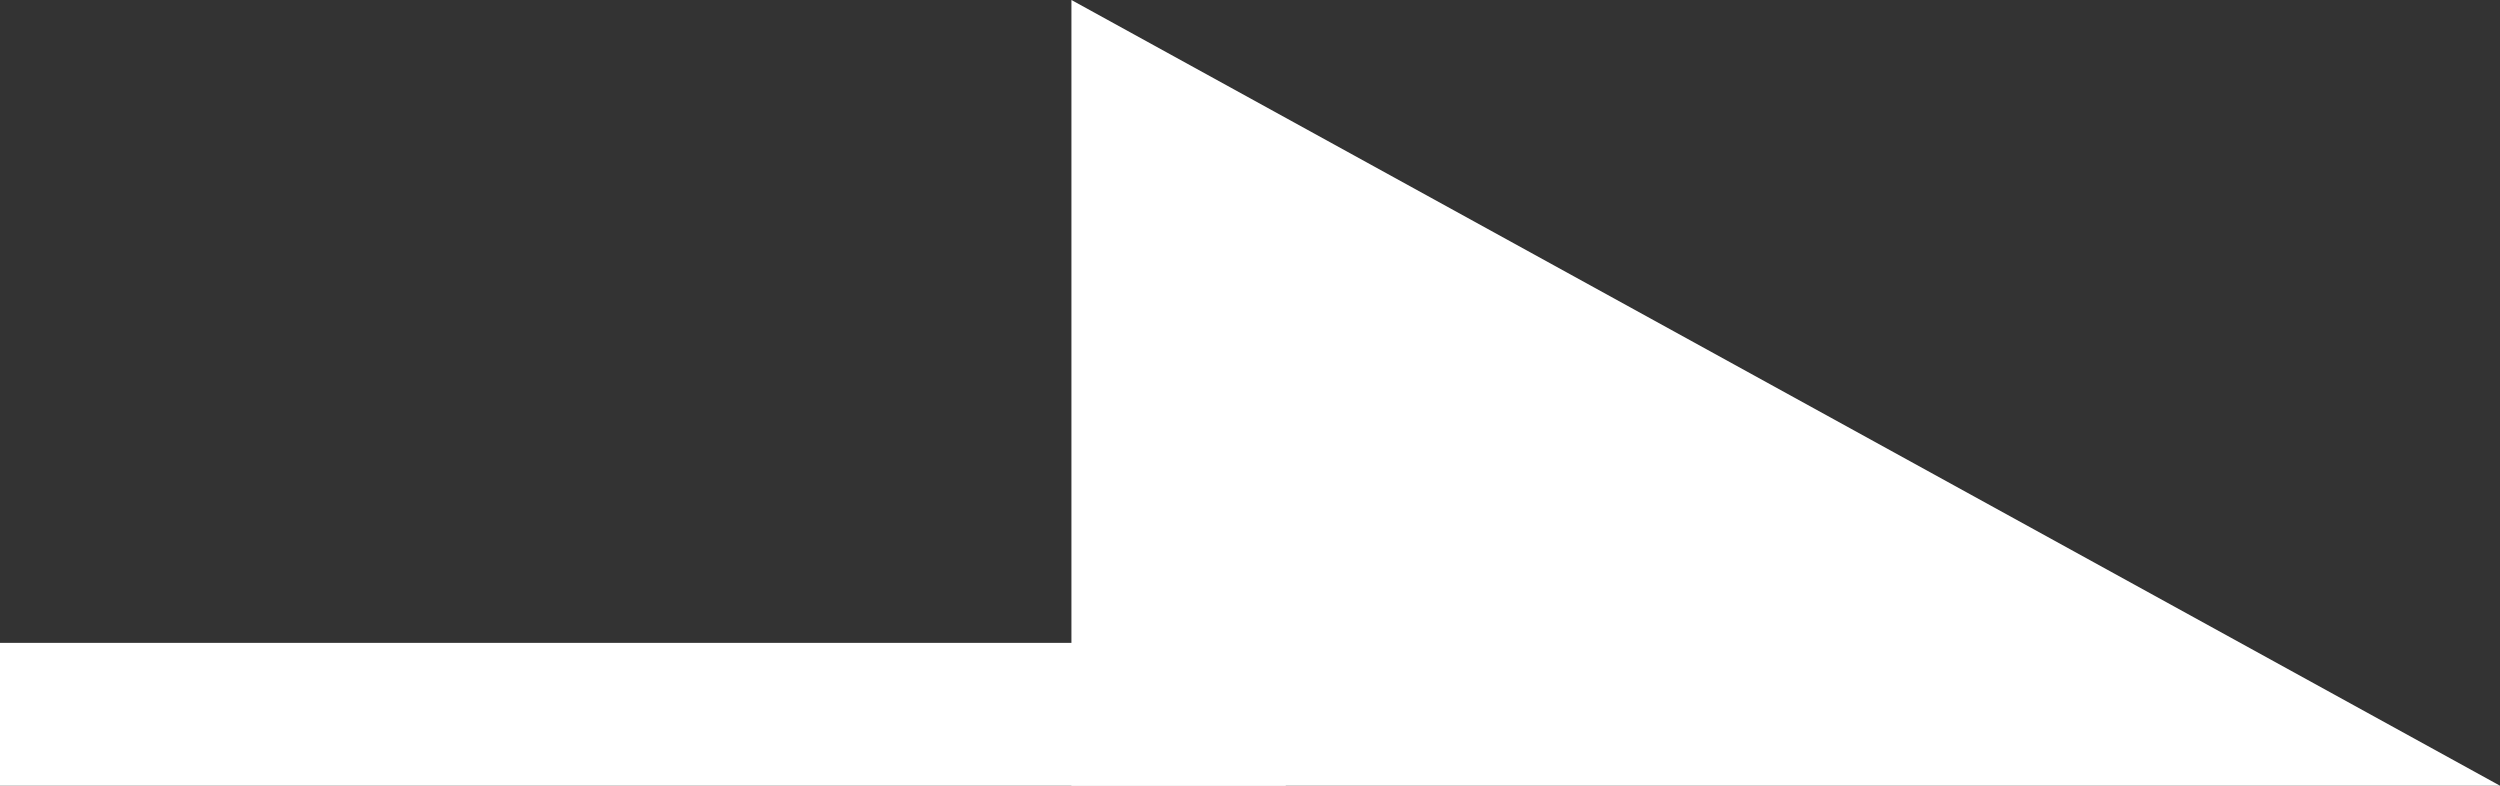 <svg id="ic_right_white" xmlns="http://www.w3.org/2000/svg" width="35" height="11" viewBox="0 0 35 11">
  <rect x="0" y="0" width="35" height="11" fill="#333333" stroke="none"/>
<defs>
    <style>
      .cls-1, .cls-2 {
        fill: #fff;
      }

      .cls-1 {
        fill-rule: evenodd;
      }
    </style>
  </defs>
  <path id="長方形_61" data-name="長方形 61" class="cls-1" d="M1215,6580l20,11h-20" transform="translate(-1200 -6580)"/>
  <rect id="長方形_62" data-name="長方形 62" class="cls-2" y="9" width="18" height="2"/>
</svg>
